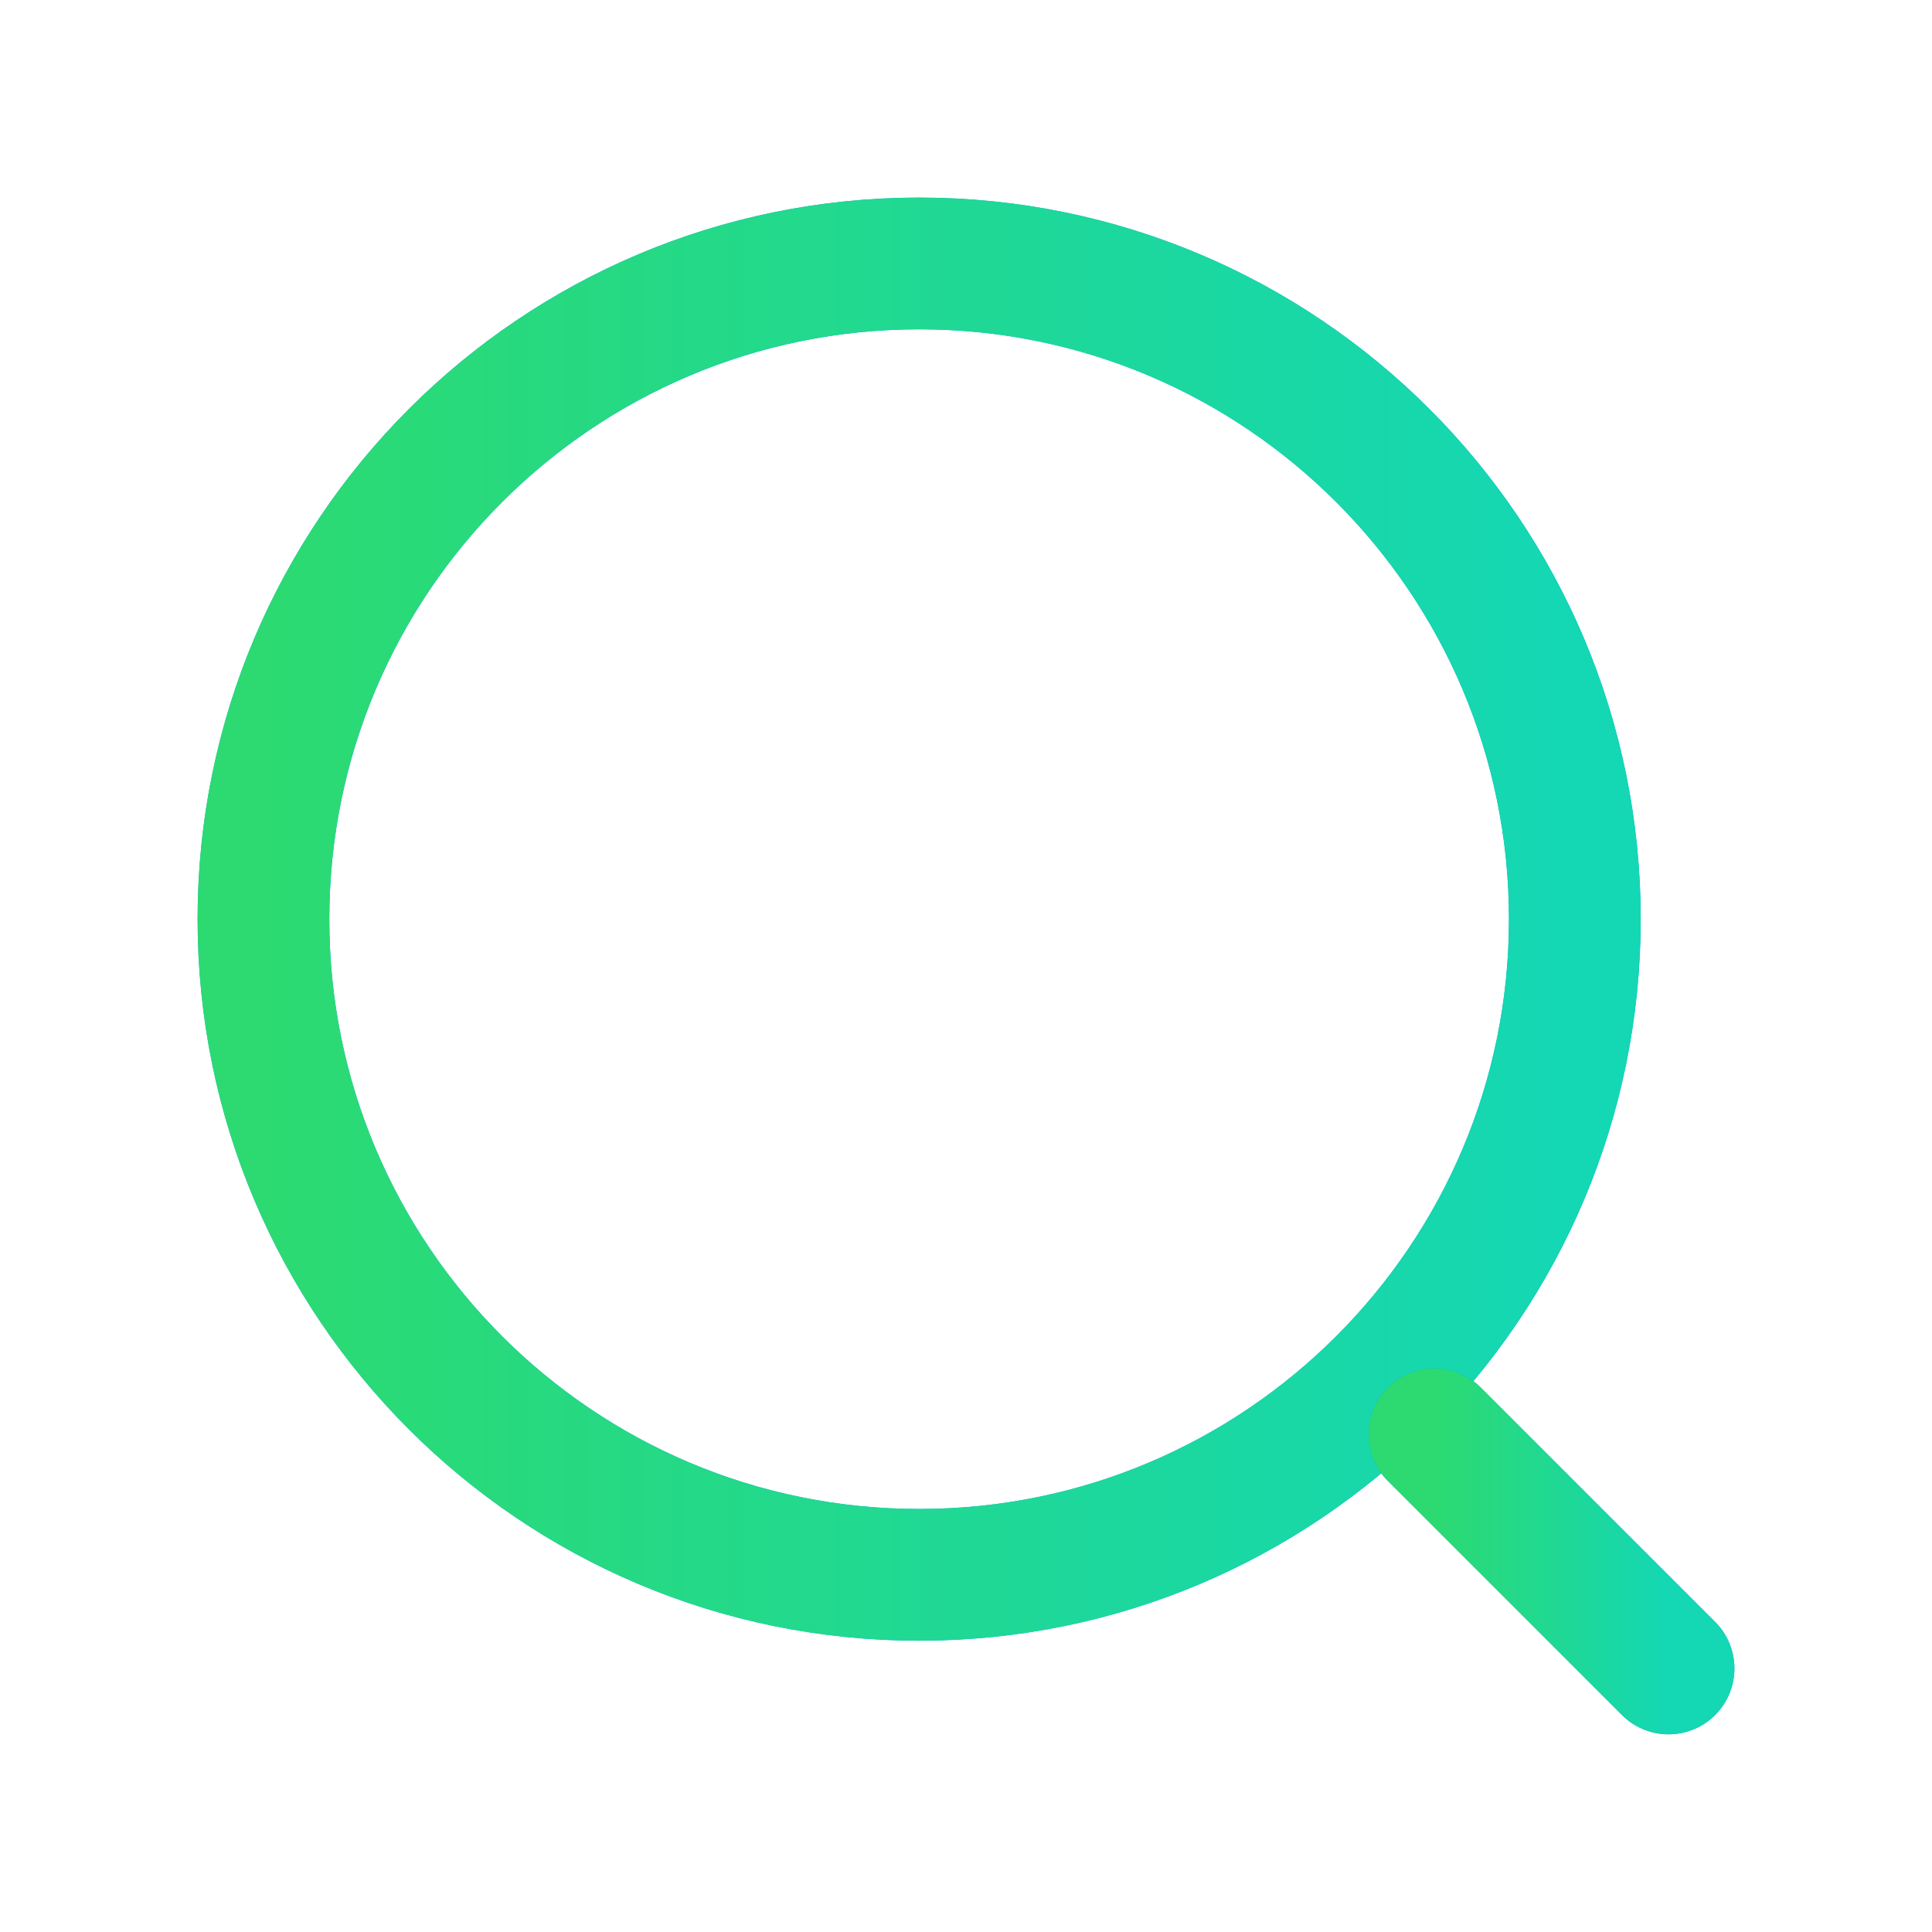 <svg width="22" height="22" viewBox="0 0 22 22" fill="none" xmlns="http://www.w3.org/2000/svg">
<g id="Icons/ Misc/ &#208;&#159;&#208;&#190;&#208;&#184;&#209;&#129;&#208;&#186;">
<g id="Group 1321317171">
<g id="Vector">
<path d="M10.467 17.933C14.59 17.933 17.933 14.59 17.933 10.467C17.933 6.343 14.59 3 10.467 3C6.343 3 3 6.343 3 10.467C3 14.59 6.343 17.933 10.467 17.933Z" stroke="#03A4FF" stroke-width="1.5" stroke-linecap="round" stroke-linejoin="round"/>
<path d="M10.467 17.933C14.59 17.933 17.933 14.59 17.933 10.467C17.933 6.343 14.59 3 10.467 3C6.343 3 3 6.343 3 10.467C3 14.59 6.343 17.933 10.467 17.933Z" stroke="url(#paint0_linear_14312_117639)" stroke-width="1.5" stroke-linecap="round" stroke-linejoin="round"/>
</g>
<g id="Vector_2">
<path d="M19 18.999L16.333 16.332" stroke="#03A4FF" stroke-width="1.5" stroke-linecap="round" stroke-linejoin="round"/>
<path d="M19 18.999L16.333 16.332" stroke="url(#paint1_linear_14312_117639)" stroke-width="1.5" stroke-linecap="round" stroke-linejoin="round"/>
</g>
</g>
</g>
<defs>
<linearGradient id="paint0_linear_14312_117639" x1="3" y1="10.467" x2="17.919" y2="10.467" gradientUnits="userSpaceOnUse">
<stop stop-color="#2CDA71"/>
<stop offset="1" stop-color="#14D7B4"/>
</linearGradient>
<linearGradient id="paint1_linear_14312_117639" x1="16.333" y1="17.665" x2="18.997" y2="17.665" gradientUnits="userSpaceOnUse">
<stop stop-color="#2CDA71"/>
<stop offset="1" stop-color="#14D7B4"/>
</linearGradient>
</defs>
</svg>
